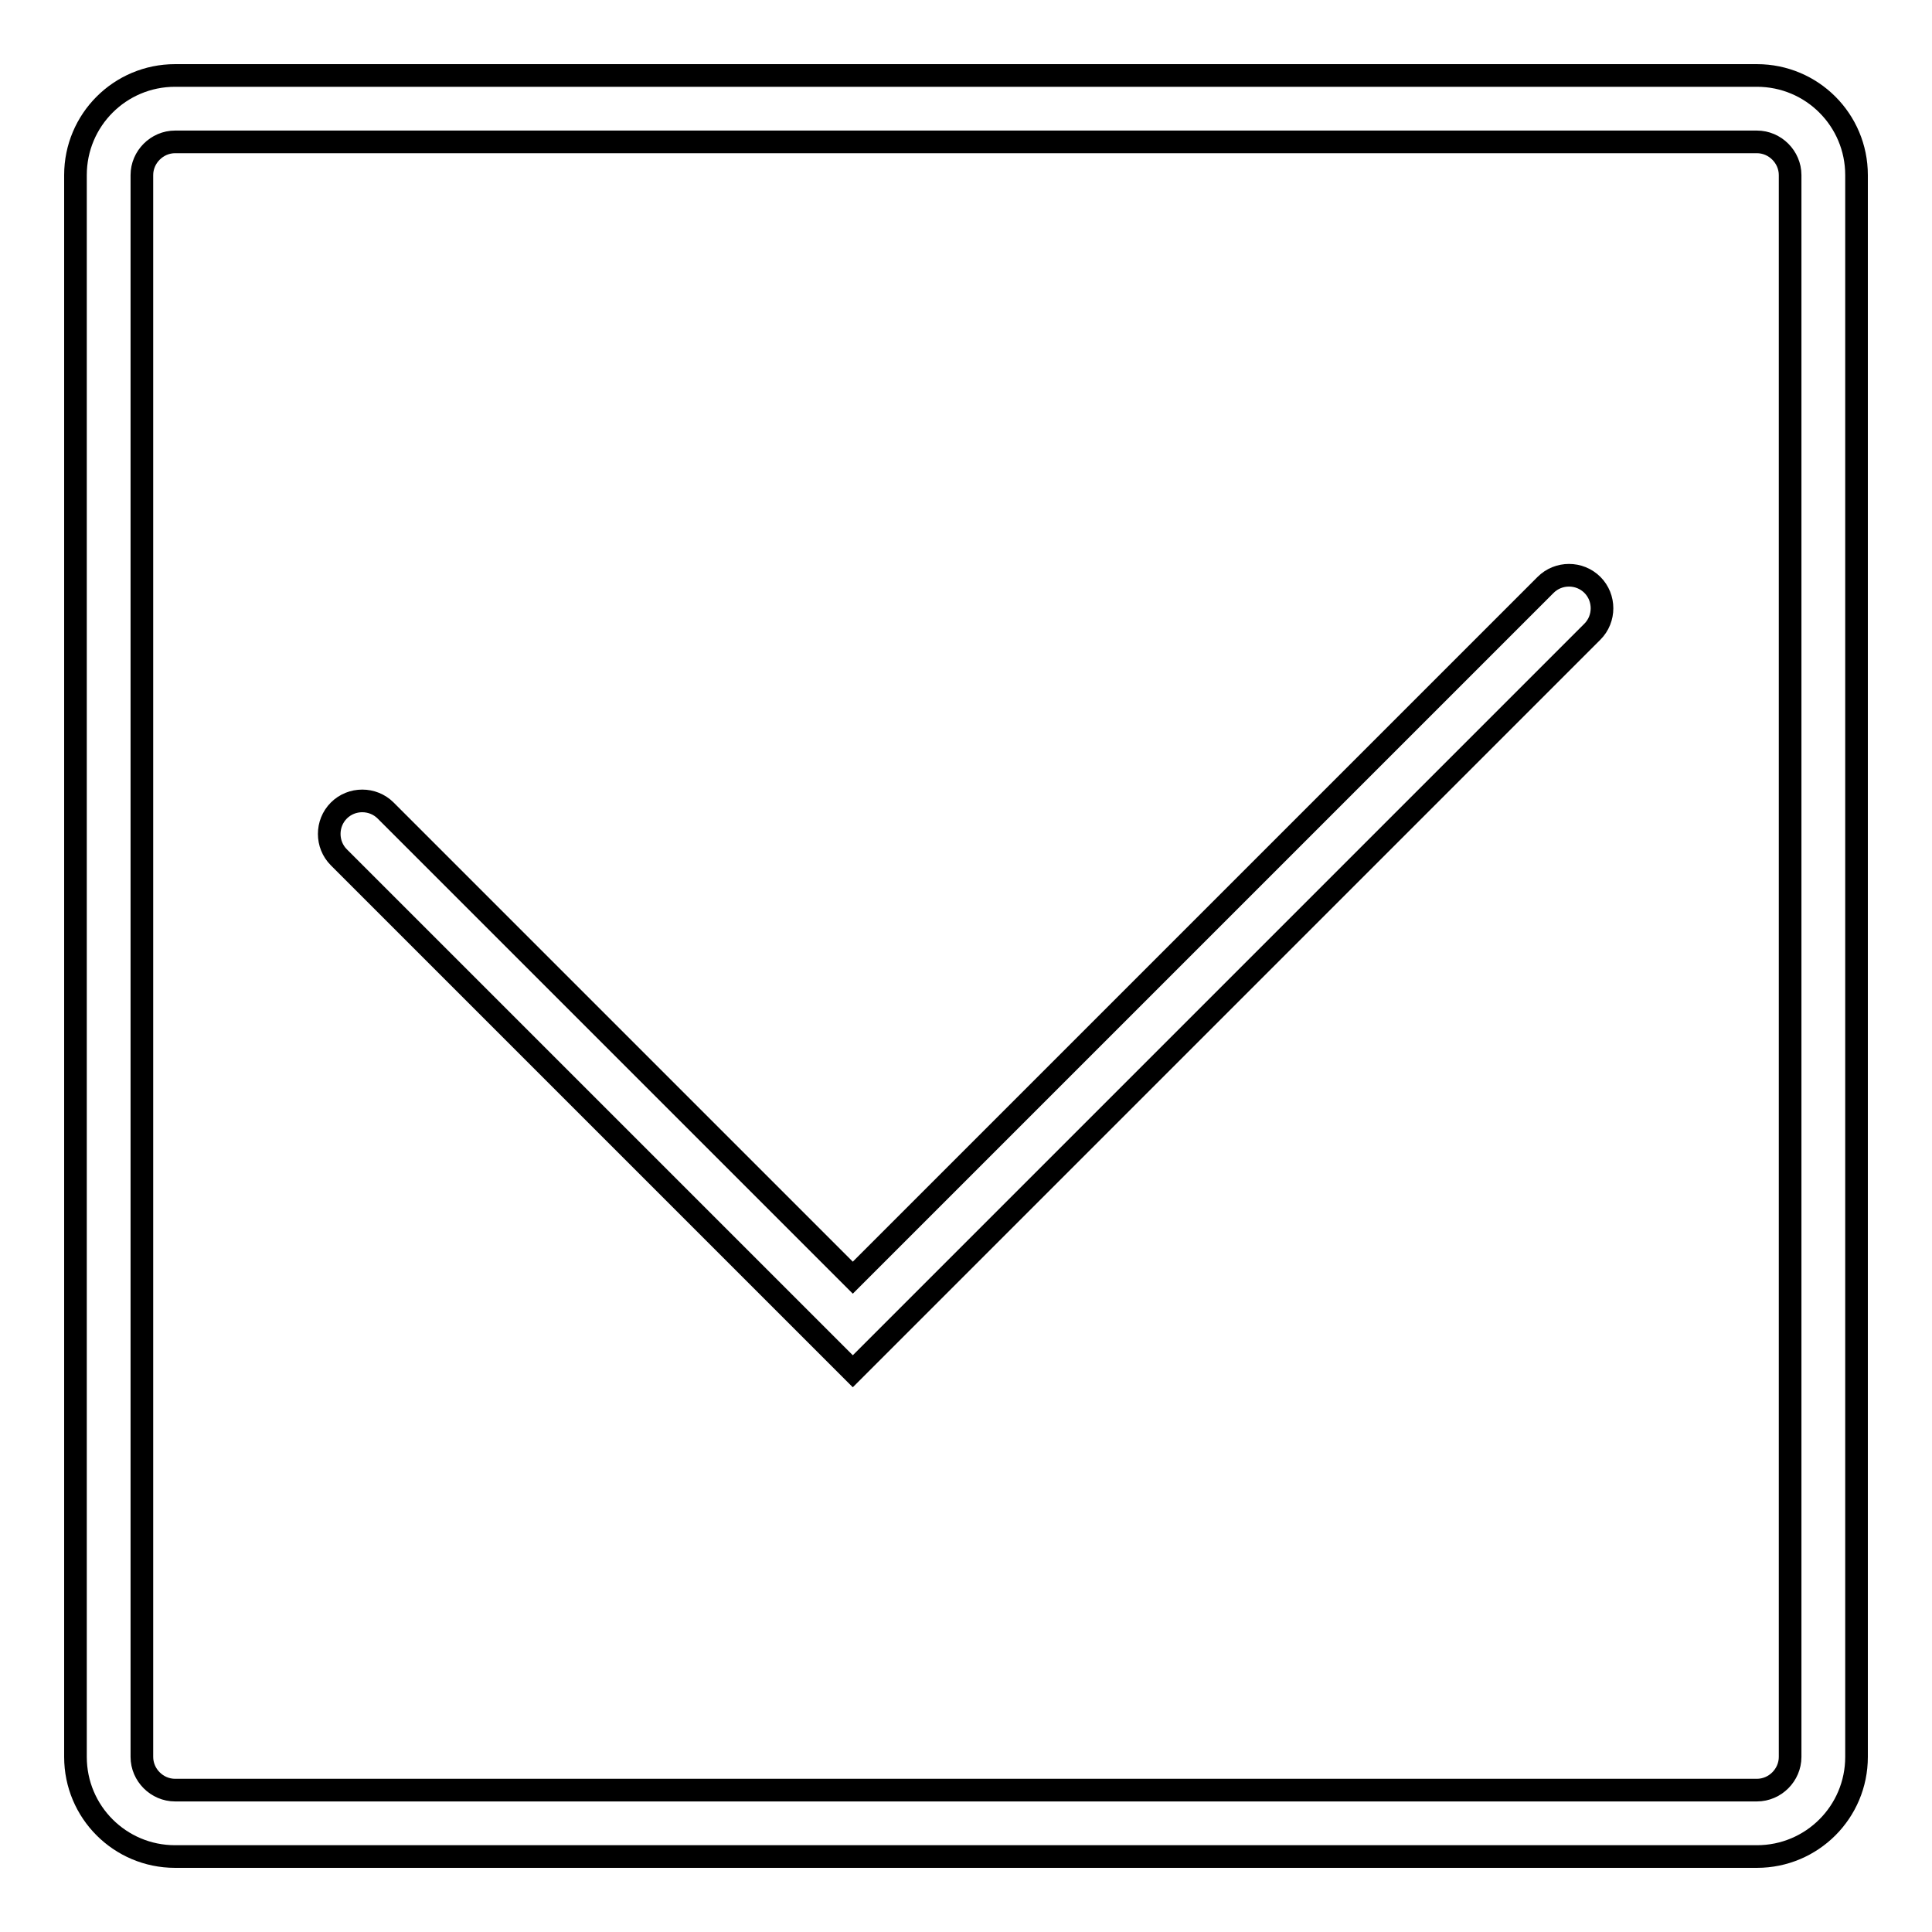 <?xml version="1.0" encoding="utf-8"?>
<!-- Svg Vector Icons : http://www.onlinewebfonts.com/icon -->
<!DOCTYPE svg PUBLIC "-//W3C//DTD SVG 1.1//EN" "http://www.w3.org/Graphics/SVG/1.1/DTD/svg11.dtd">
<svg version="1.1" xmlns="http://www.w3.org/2000/svg" xmlns:xlink="http://www.w3.org/1999/xlink" x="0px" y="0px" viewBox="0 0 256 256" enable-background="new 0 0 256 256" xml:space="preserve">
<g><g><path stroke-width="3" fill-opacity="0" stroke="#000000"  d="M232.8,246H23.2c-7.3,0-13.2-5.9-13.2-13.2V23.2C10,15.9,15.9,10,23.2,10h209.6c7.3,0,13.2,5.9,13.2,13.2v209.6C246,240.1,240.1,246,232.8,246z M23.2,18.8c-2.4,0-4.4,2-4.4,4.4v209.6c0,2.4,2,4.4,4.4,4.4h209.6c2.4,0,4.4-2,4.4-4.4V23.2c0-2.4-2-4.4-4.4-4.4H23.2z M113,181.7l-68.1-68.1c-1.7-1.7-1.7-4.5,0-6.2c1.7-1.7,4.5-1.7,6.2,0l61.9,61.9l91.8-91.8c1.7-1.7,4.5-1.7,6.2,0c1.7,1.7,1.7,4.5,0,6.2L113,181.7z"/></g></g>
</svg>